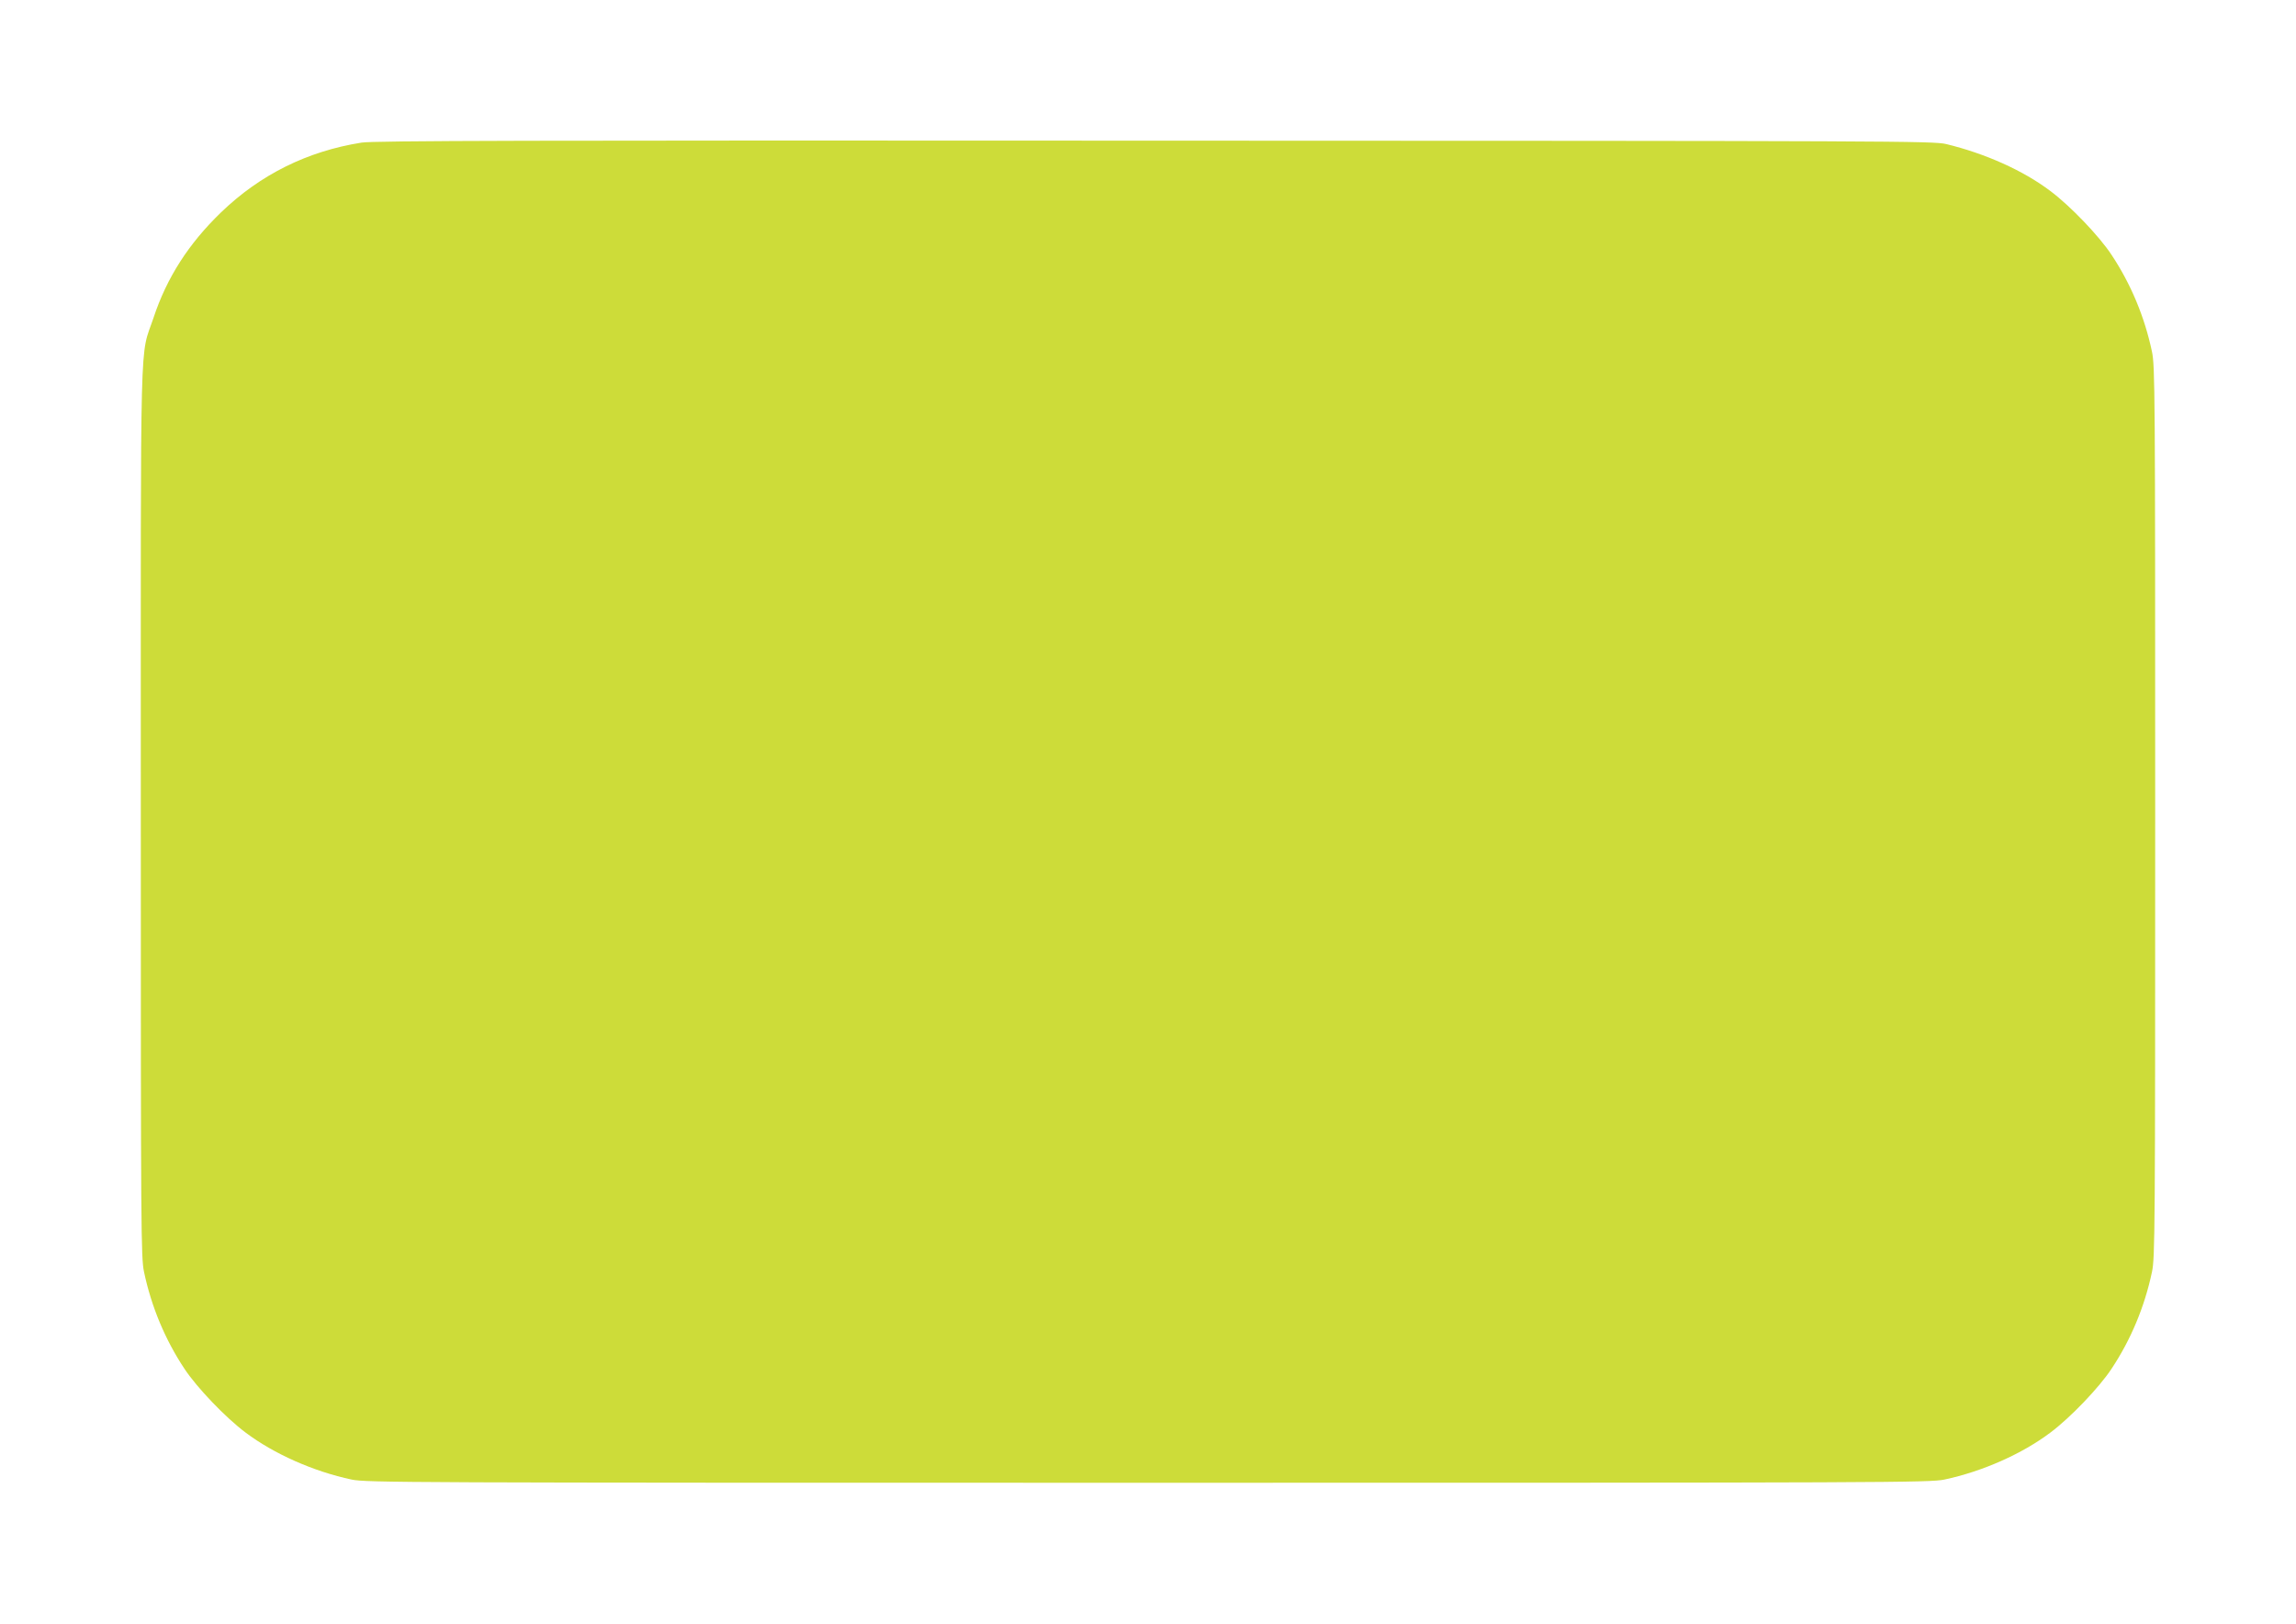 <?xml version="1.0" standalone="no"?>
<!DOCTYPE svg PUBLIC "-//W3C//DTD SVG 20010904//EN"
 "http://www.w3.org/TR/2001/REC-SVG-20010904/DTD/svg10.dtd">
<svg version="1.0" xmlns="http://www.w3.org/2000/svg"
 width="1280pt" height="905pt" viewBox="0 0 1280 905"
 preserveAspectRatio="xMidYMid meet">
<g transform="translate(0,905) scale(0.1,-0.1)"
fill="#cddc39" stroke="none">
<path d="M2015 8255 c-302 -48 -564 -178 -783 -389 -180 -174 -302 -363 -376
-587 -78 -233 -71 21 -71 -2754 0 -2356 1 -2484 18 -2565 41 -194 118 -378
225 -539 69 -105 230 -273 341 -356 158 -119 379 -217 591 -262 81 -17 273
-18 4440 -18 4167 0 4359 1 4440 18 212 45 433 143 591 262 111 83 272 251
341 356 107 161 184 345 225 539 17 81 18 209 18 2565 0 2356 -1 2484 -18
2565 -41 194 -118 378 -225 539 -69 105 -230 273 -341 356 -152 115 -363 209
-581 262 -71 17 -279 18 -4415 19 -3485 2 -4356 0 -4420 -11z"/>
</g>
</svg>
